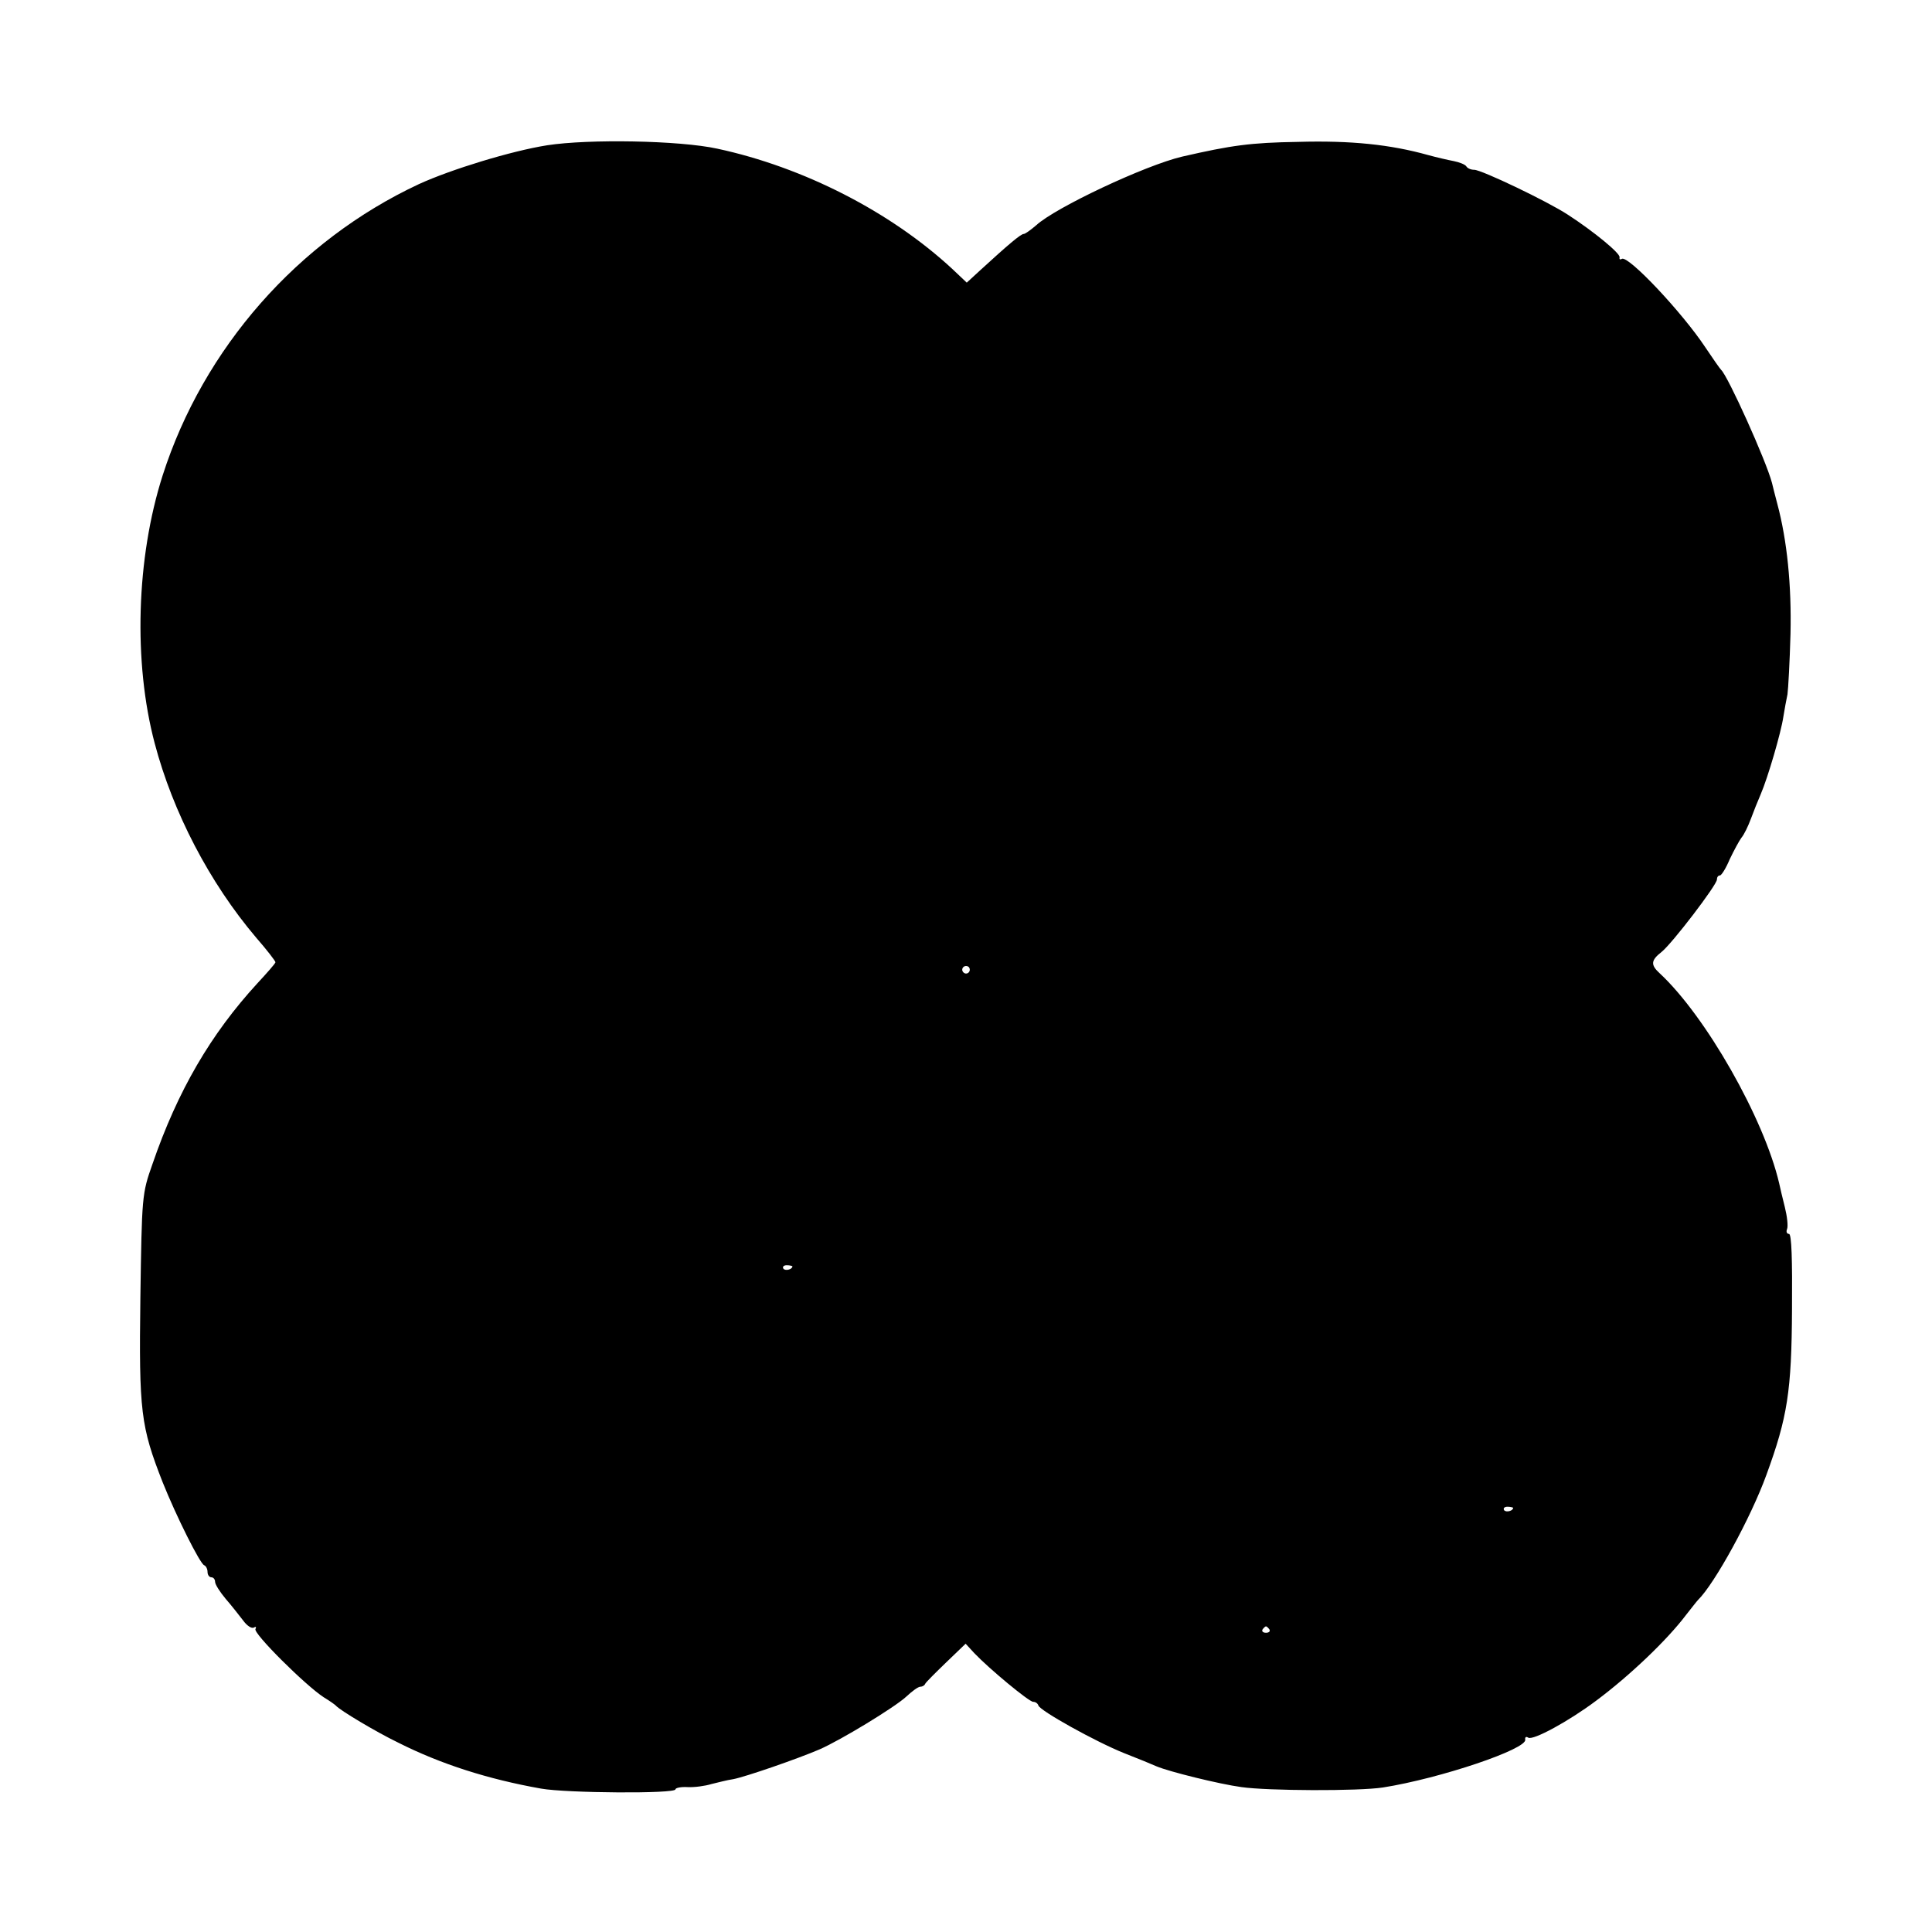 <?xml version="1.0" standalone="no"?>
<!DOCTYPE svg PUBLIC "-//W3C//DTD SVG 20010904//EN"
 "http://www.w3.org/TR/2001/REC-SVG-20010904/DTD/svg10.dtd">
<svg version="1.0" xmlns="http://www.w3.org/2000/svg"
 width="512pt" height="512pt" viewBox="0 0 512 512"
 preserveAspectRatio="xMidYMid meet">
<g transform="translate(0,512) scale(0.1,-0.1)"
fill="#000000" stroke="none">
<path d="M1450 4735 c-95 -15 -255 -64 -340 -103 -321 -150 -571 -435 -679
-772 -70 -219 -78 -495 -21 -710 48 -182 145 -369 269 -515 28 -32 51 -62 51
-65 0 -3 -22 -28 -48 -56 -123 -134 -211 -284 -278 -479 -28 -79 -28 -85 -32
-354 -4 -302 1 -341 59 -489 36 -90 99 -216 110 -220 5 -2 9 -10 9 -18 0 -8 5
-14 10 -14 6 0 10 -6 10 -12 0 -7 13 -27 28 -45 15 -17 35 -43 46 -57 10 -14
23 -23 29 -19 5 3 7 1 4 -4 -7 -11 133 -150 181 -181 15 -9 29 -19 32 -22 10
-12 107 -70 165 -98 113 -57 238 -97 379 -122 68 -12 356 -14 356 -2 0 4 15 7
32 6 18 -1 47 3 63 8 17 4 43 11 58 13 32 6 171 54 229 79 57 25 200 112 230
140 15 14 31 26 37 26 5 0 11 3 13 8 2 4 27 29 55 56 l52 50 23 -25 c40 -42
145 -129 156 -129 6 0 12 -4 14 -10 5 -14 150 -95 227 -126 36 -14 75 -30 86
-35 33 -14 166 -47 225 -55 70 -10 310 -11 375 -1 152 24 383 102 377 127 -1
6 2 9 8 5 13 -8 108 44 180 98 90 67 189 162 238 227 15 19 29 37 32 40 44 43
140 218 181 331 56 153 67 222 68 440 1 130 -1 199 -8 199 -6 0 -8 6 -5 13 3
8 0 34 -6 58 -6 24 -13 53 -15 63 -40 172 -195 444 -317 557 -24 22 -23 34 5
56 28 22 147 178 147 192 0 6 3 11 8 11 4 0 16 19 26 43 11 23 25 49 31 57 7
8 18 31 25 50 7 19 19 49 26 65 19 44 54 164 60 205 3 19 8 46 11 60 2 14 6
86 8 160 3 129 -9 248 -35 345 -6 22 -12 47 -14 55 -15 58 -117 284 -135 300
-3 3 -22 30 -42 60 -61 92 -204 244 -221 234 -5 -3 -7 -1 -6 4 3 10 -69 69
-137 113 -55 36 -229 119 -248 119 -9 0 -18 4 -21 9 -3 5 -18 11 -33 14 -16 3
-46 10 -68 16 -100 28 -205 39 -345 35 -126 -2 -176 -9 -307 -39 -98 -23 -336
-135 -387 -182 -14 -12 -29 -23 -33 -23 -8 0 -43 -30 -114 -95 l-37 -34 -38
36 c-164 152 -395 270 -623 319 -101 22 -341 26 -451 9z m1120 -2185 c0 -5 -4
-10 -10 -10 -5 0 -10 5 -10 10 0 6 5 10 10 10 6 0 10 -4 10 -10z m-470 -786
c0 -8 -19 -13 -24 -6 -3 5 1 9 9 9 8 0 15 -2 15 -3z m1910 -640 c0 -8 -19 -13
-24 -6 -3 5 1 9 9 9 8 0 15 -2 15 -3z m-646 -322 c3 -5 -1 -9 -9 -9 -8 0 -12
4 -9 9 3 4 7 8 9 8 2 0 6 -4 9 -8z"/>
</g>
</svg>
